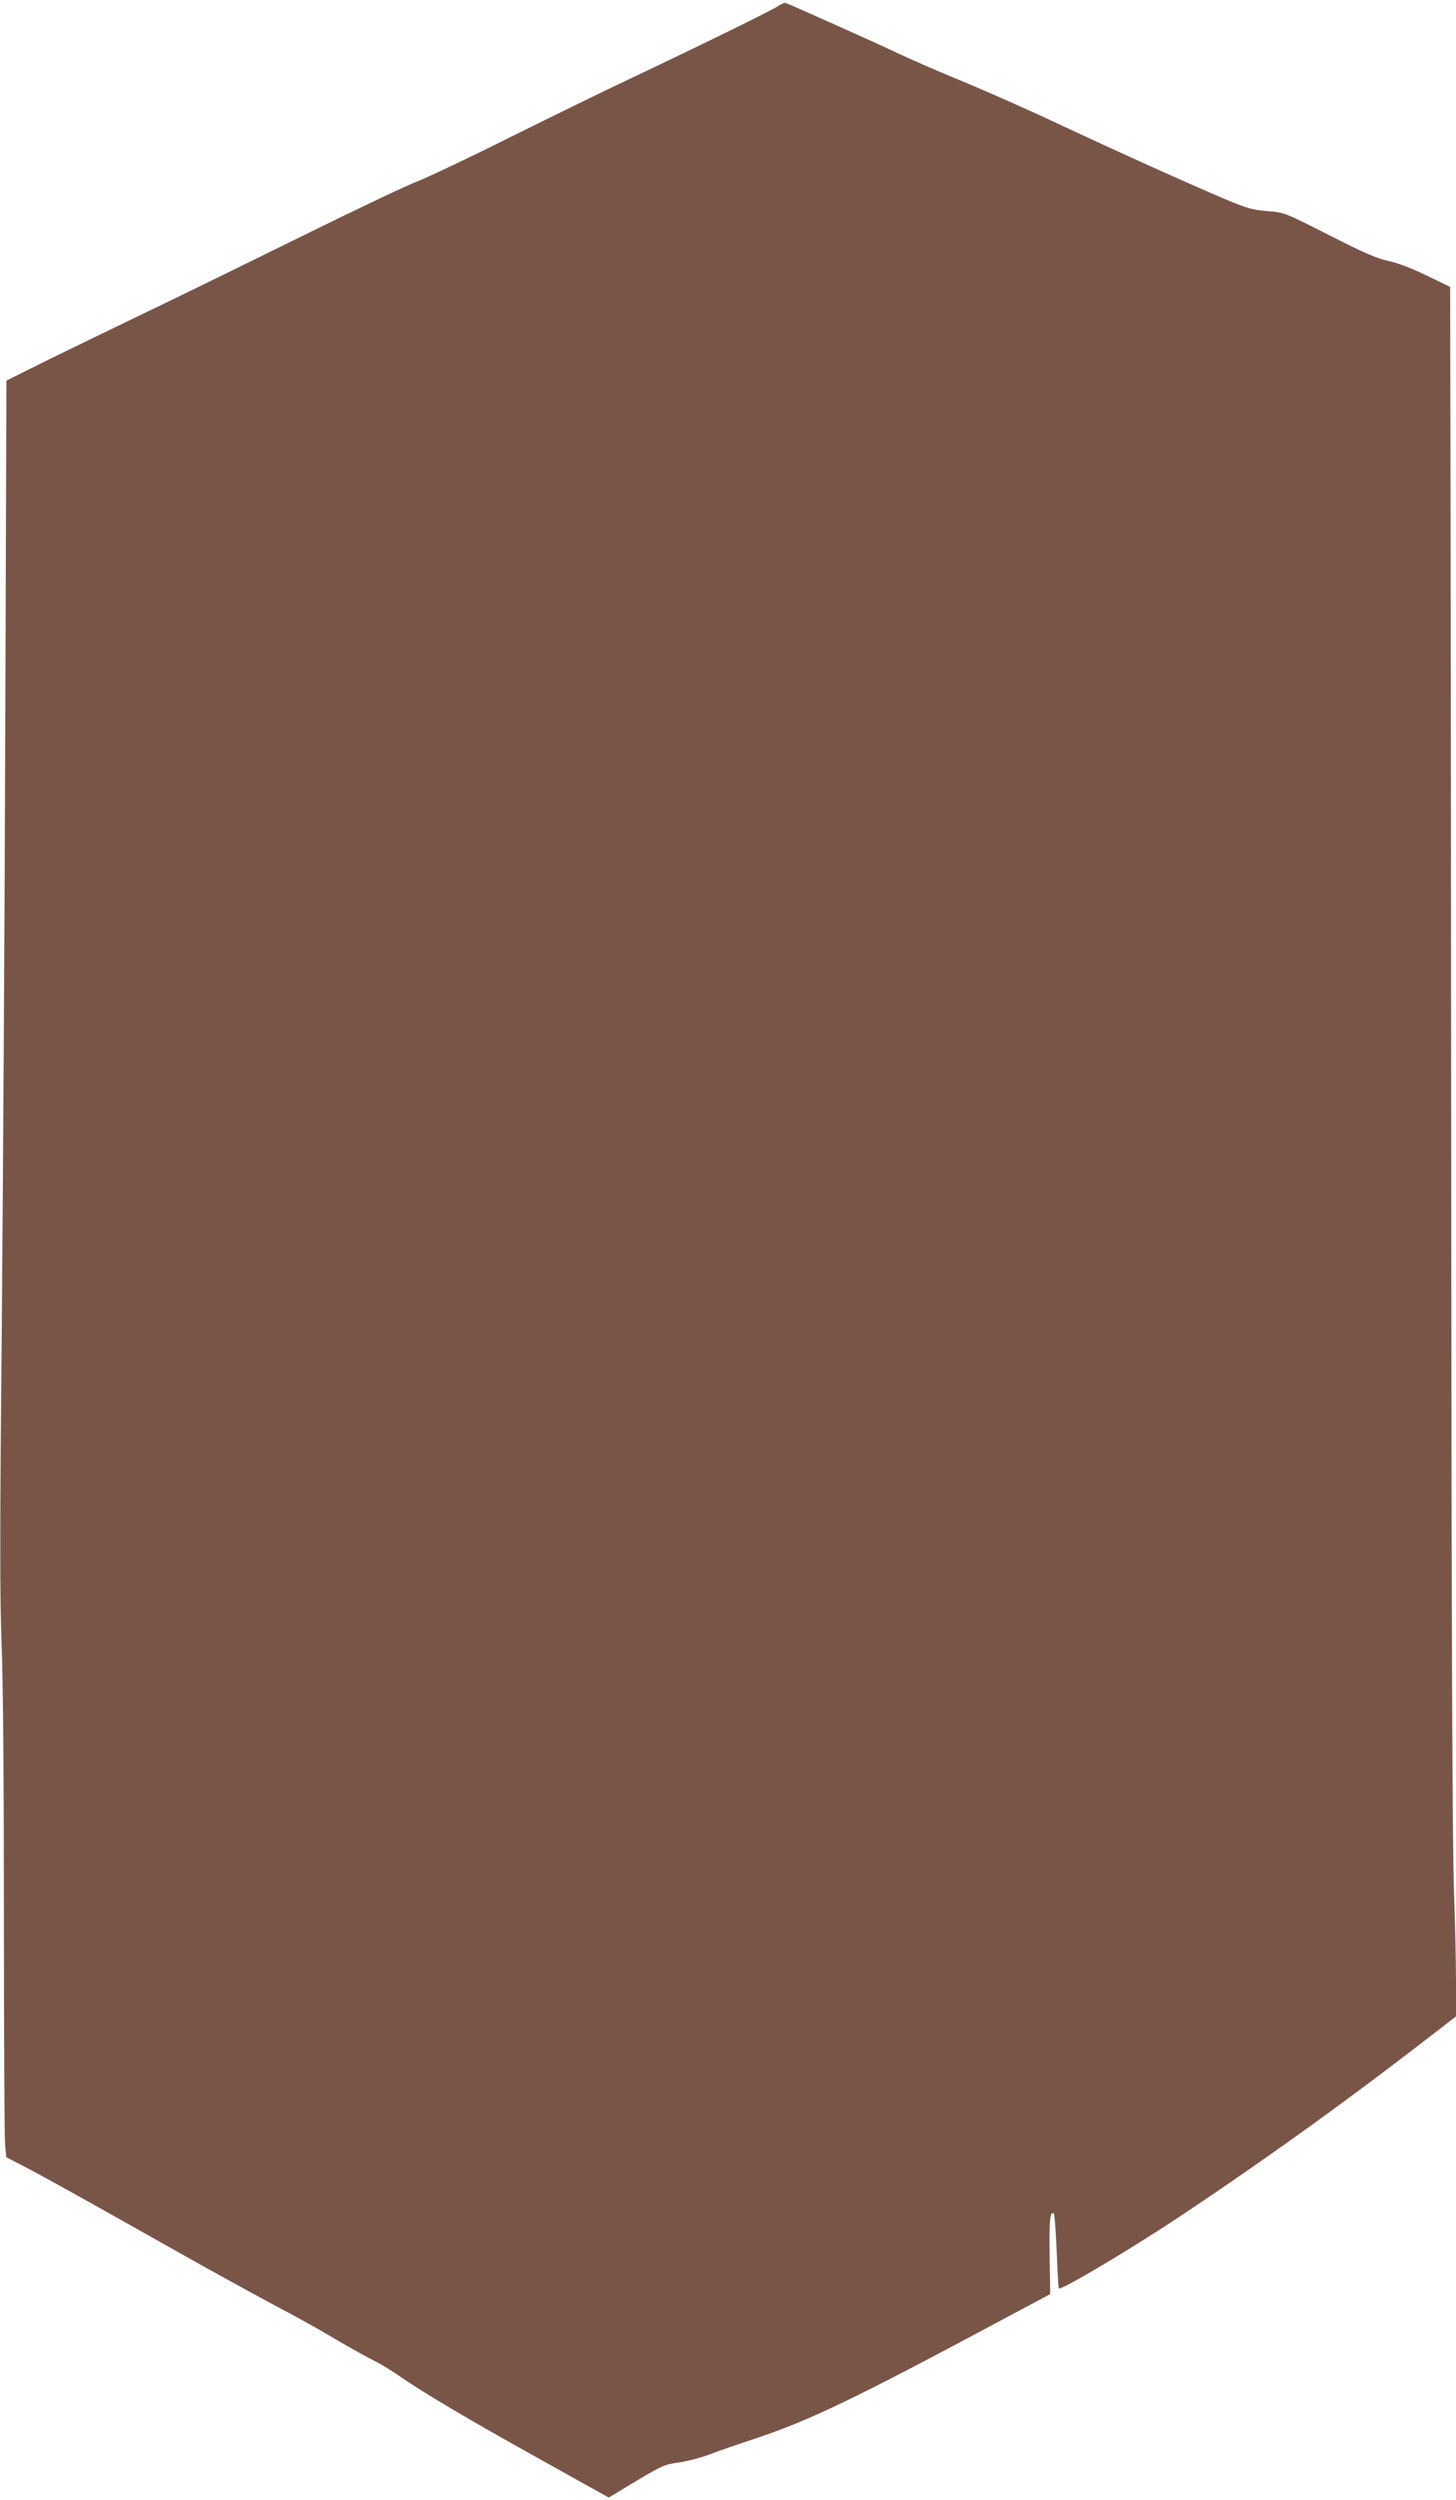 <?xml version="1.0" standalone="no"?>
<!DOCTYPE svg PUBLIC "-//W3C//DTD SVG 20010904//EN"
 "http://www.w3.org/TR/2001/REC-SVG-20010904/DTD/svg10.dtd">
<svg version="1.0" xmlns="http://www.w3.org/2000/svg"
 width="746pt" height="1280pt" viewBox="0 0 746 1280"
 preserveAspectRatio="xMidYMid meet">
<g transform="translate(0,1280) scale(0.1,-0.1)"
fill="#795548" stroke="none">
<path d="M3985 12768 c-36 -24 -385 -195 -740 -363 -143 -67 -426 -206 -630
-307 -203 -102 -417 -203 -475 -226 -58 -22 -314 -144 -570 -270 -256 -126
-649 -319 -875 -427 -226 -109 -467 -226 -536 -261 l-126 -63 -6 -1788 c-3
-983 -12 -2371 -18 -3083 -10 -1005 -10 -1362 -1 -1595 8 -185 12 -723 12
-1400 0 -605 3 -1129 6 -1165 l6 -66 112 -58 c124 -66 291 -159 756 -421 173
-98 396 -220 495 -273 99 -52 230 -124 290 -160 108 -64 180 -104 260 -145 22
-12 74 -44 115 -73 126 -86 346 -216 711 -419 l348 -194 141 85 c128 77 147
85 213 94 40 5 111 23 157 40 47 18 157 56 245 85 275 92 506 203 1253 603
l253 135 -3 196 c-3 183 2 229 21 217 4 -3 11 -90 15 -193 4 -103 9 -189 11
-191 11 -12 390 214 639 381 461 308 879 610 1338 967 l58 45 0 180 c0 99 -5
317 -11 485 -7 196 -12 1336 -13 3200 -1 1592 -3 3367 -4 3943 l-2 1048 -122
59 c-76 37 -151 65 -195 74 -55 11 -127 42 -303 132 -229 116 -231 117 -318
123 -74 6 -105 15 -212 60 -212 90 -557 246 -848 382 -152 72 -374 170 -492
219 -118 48 -269 114 -335 145 -106 51 -554 251 -580 260 -5 2 -23 -6 -40 -17z"/>
</g>
</svg>
